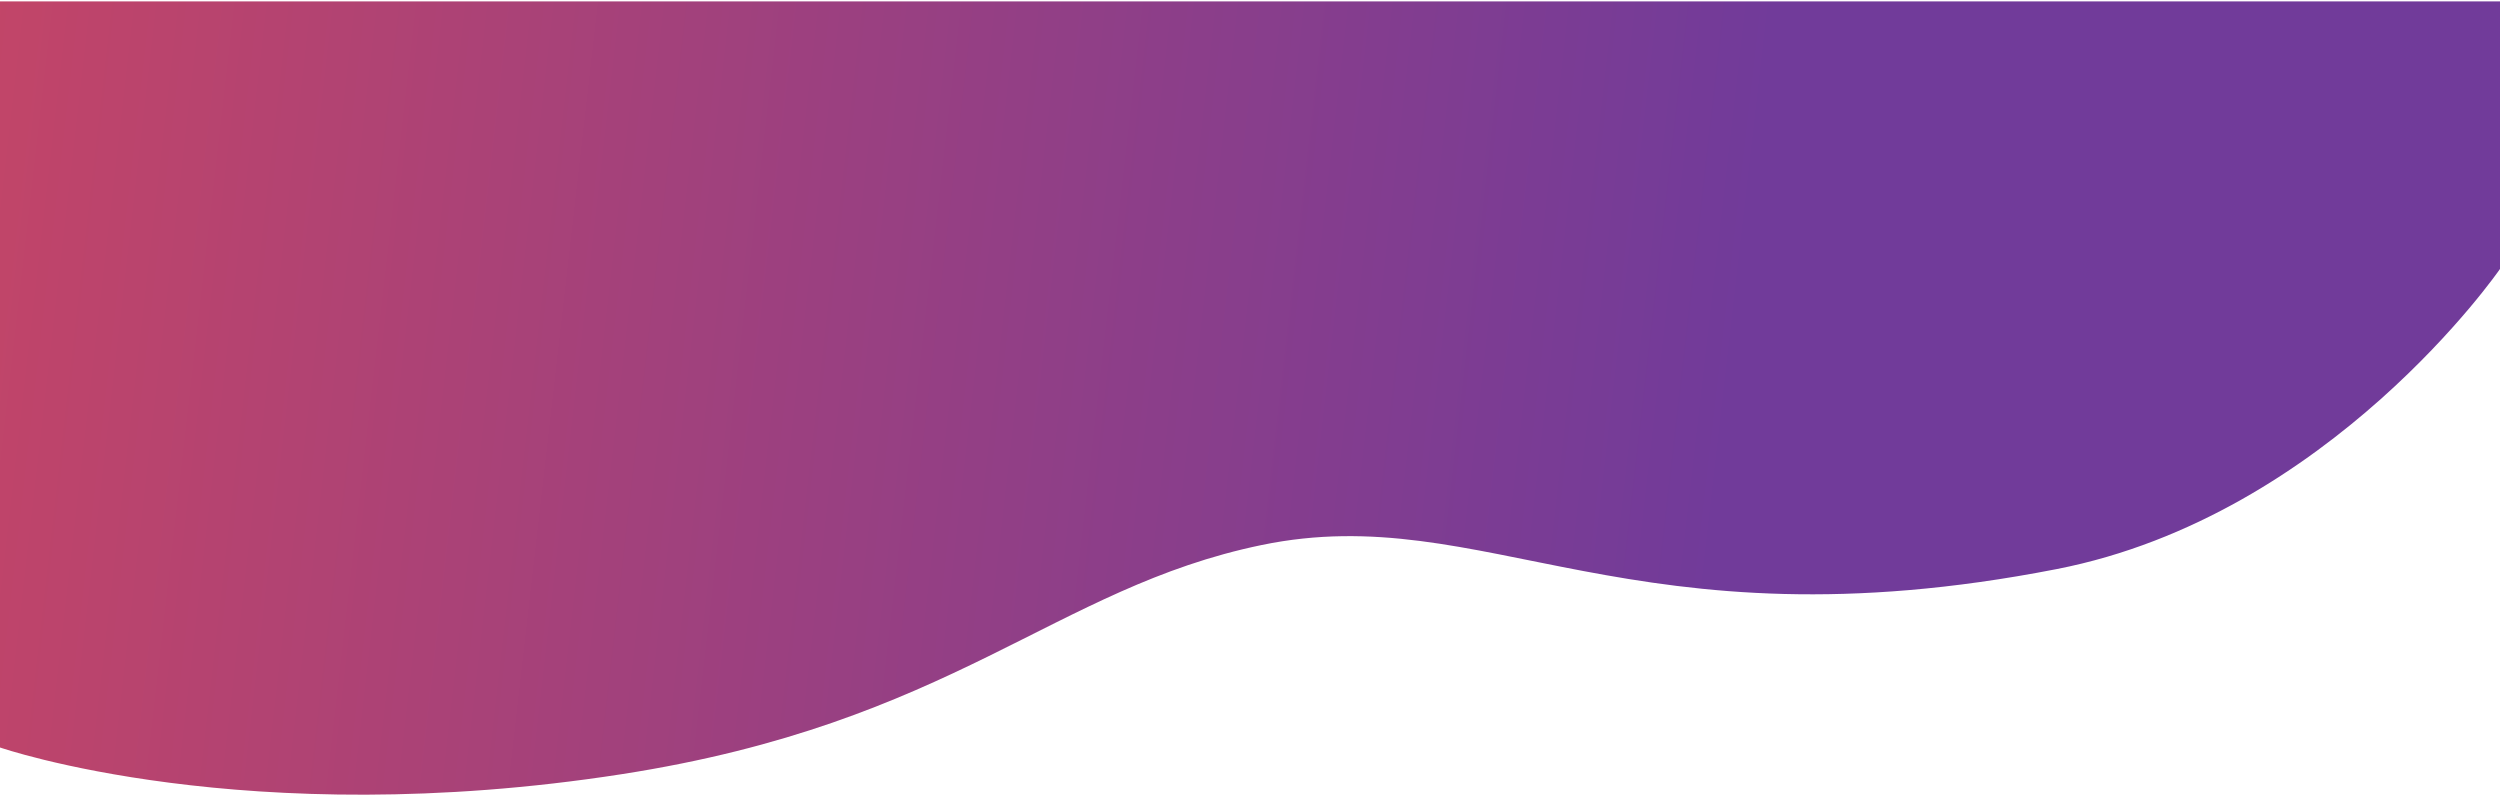 <svg width="1536" height="489" viewBox="0 0 1536 489" fill="none" xmlns="http://www.w3.org/2000/svg">
<path d="M0 0.852H1536V165.251C1536 165.251 1431.6 316.841 1263.6 349.651C1001.52 400.834 912.4 306.466 775.2 334.852C647.6 361.251 585.808 443.966 382 475.652C150.8 511.596 0 459.252 0 459.252V0.852Z" fill="url(#paint0_linear_356_425)"/>
<defs>
<linearGradient id="paint0_linear_356_425" x1="1345.07" y1="488.257" x2="-391.19" y2="289.593" gradientUnits="userSpaceOnUse">
<stop offset="0.175" stop-color="#713B9A"/>
<stop offset="1" stop-color="#DC4858"/>
</linearGradient>
</defs>
</svg>
